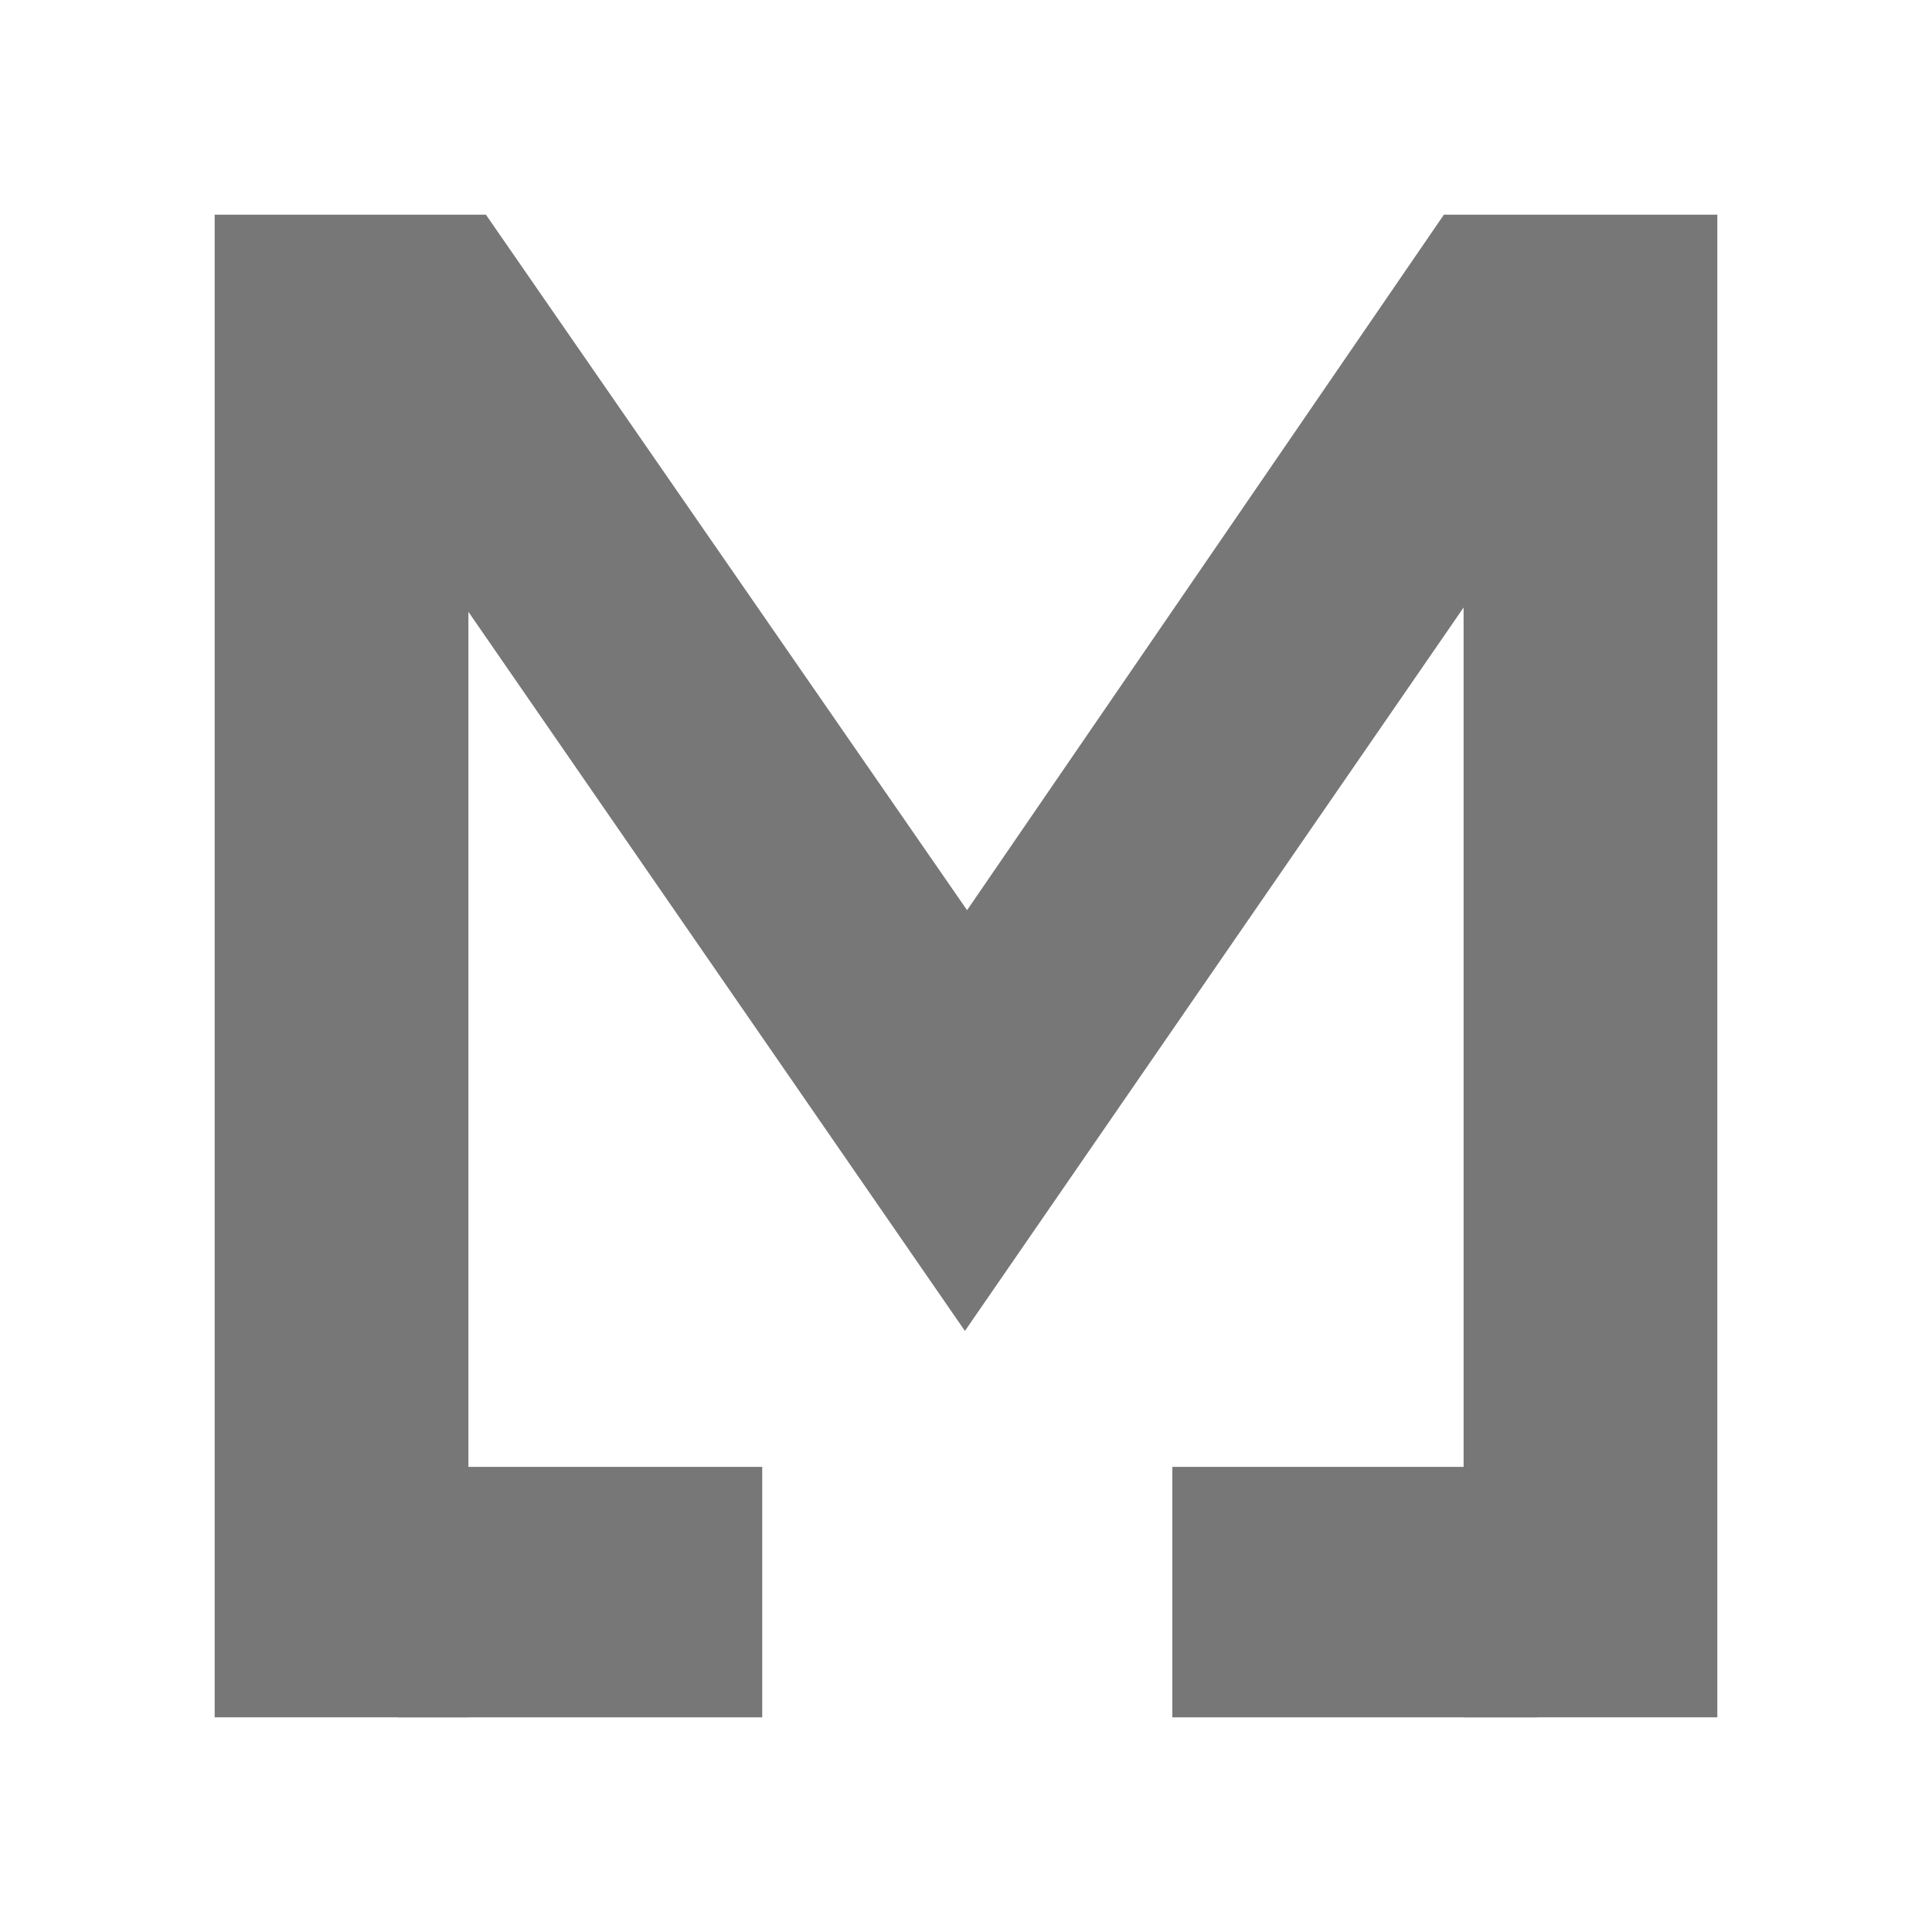 <svg width="36" height="36" viewBox="0 0 36 36" fill="none" xmlns="http://www.w3.org/2000/svg">
<path d="M4 32V4H9.054L18.02 16.96L26.905 4H32V32H27.272V11.32L17.98 24.8L8.728 11.4V32H4Z" fill="#777777"/>
<path d="M21.845 27.333H28.638V32H21.845V29.667V27.333Z" fill="#777777"/>
<path d="M7.41 27.333H14.203V32H7.41V27.333Z" fill="#777777"/>
</svg>
